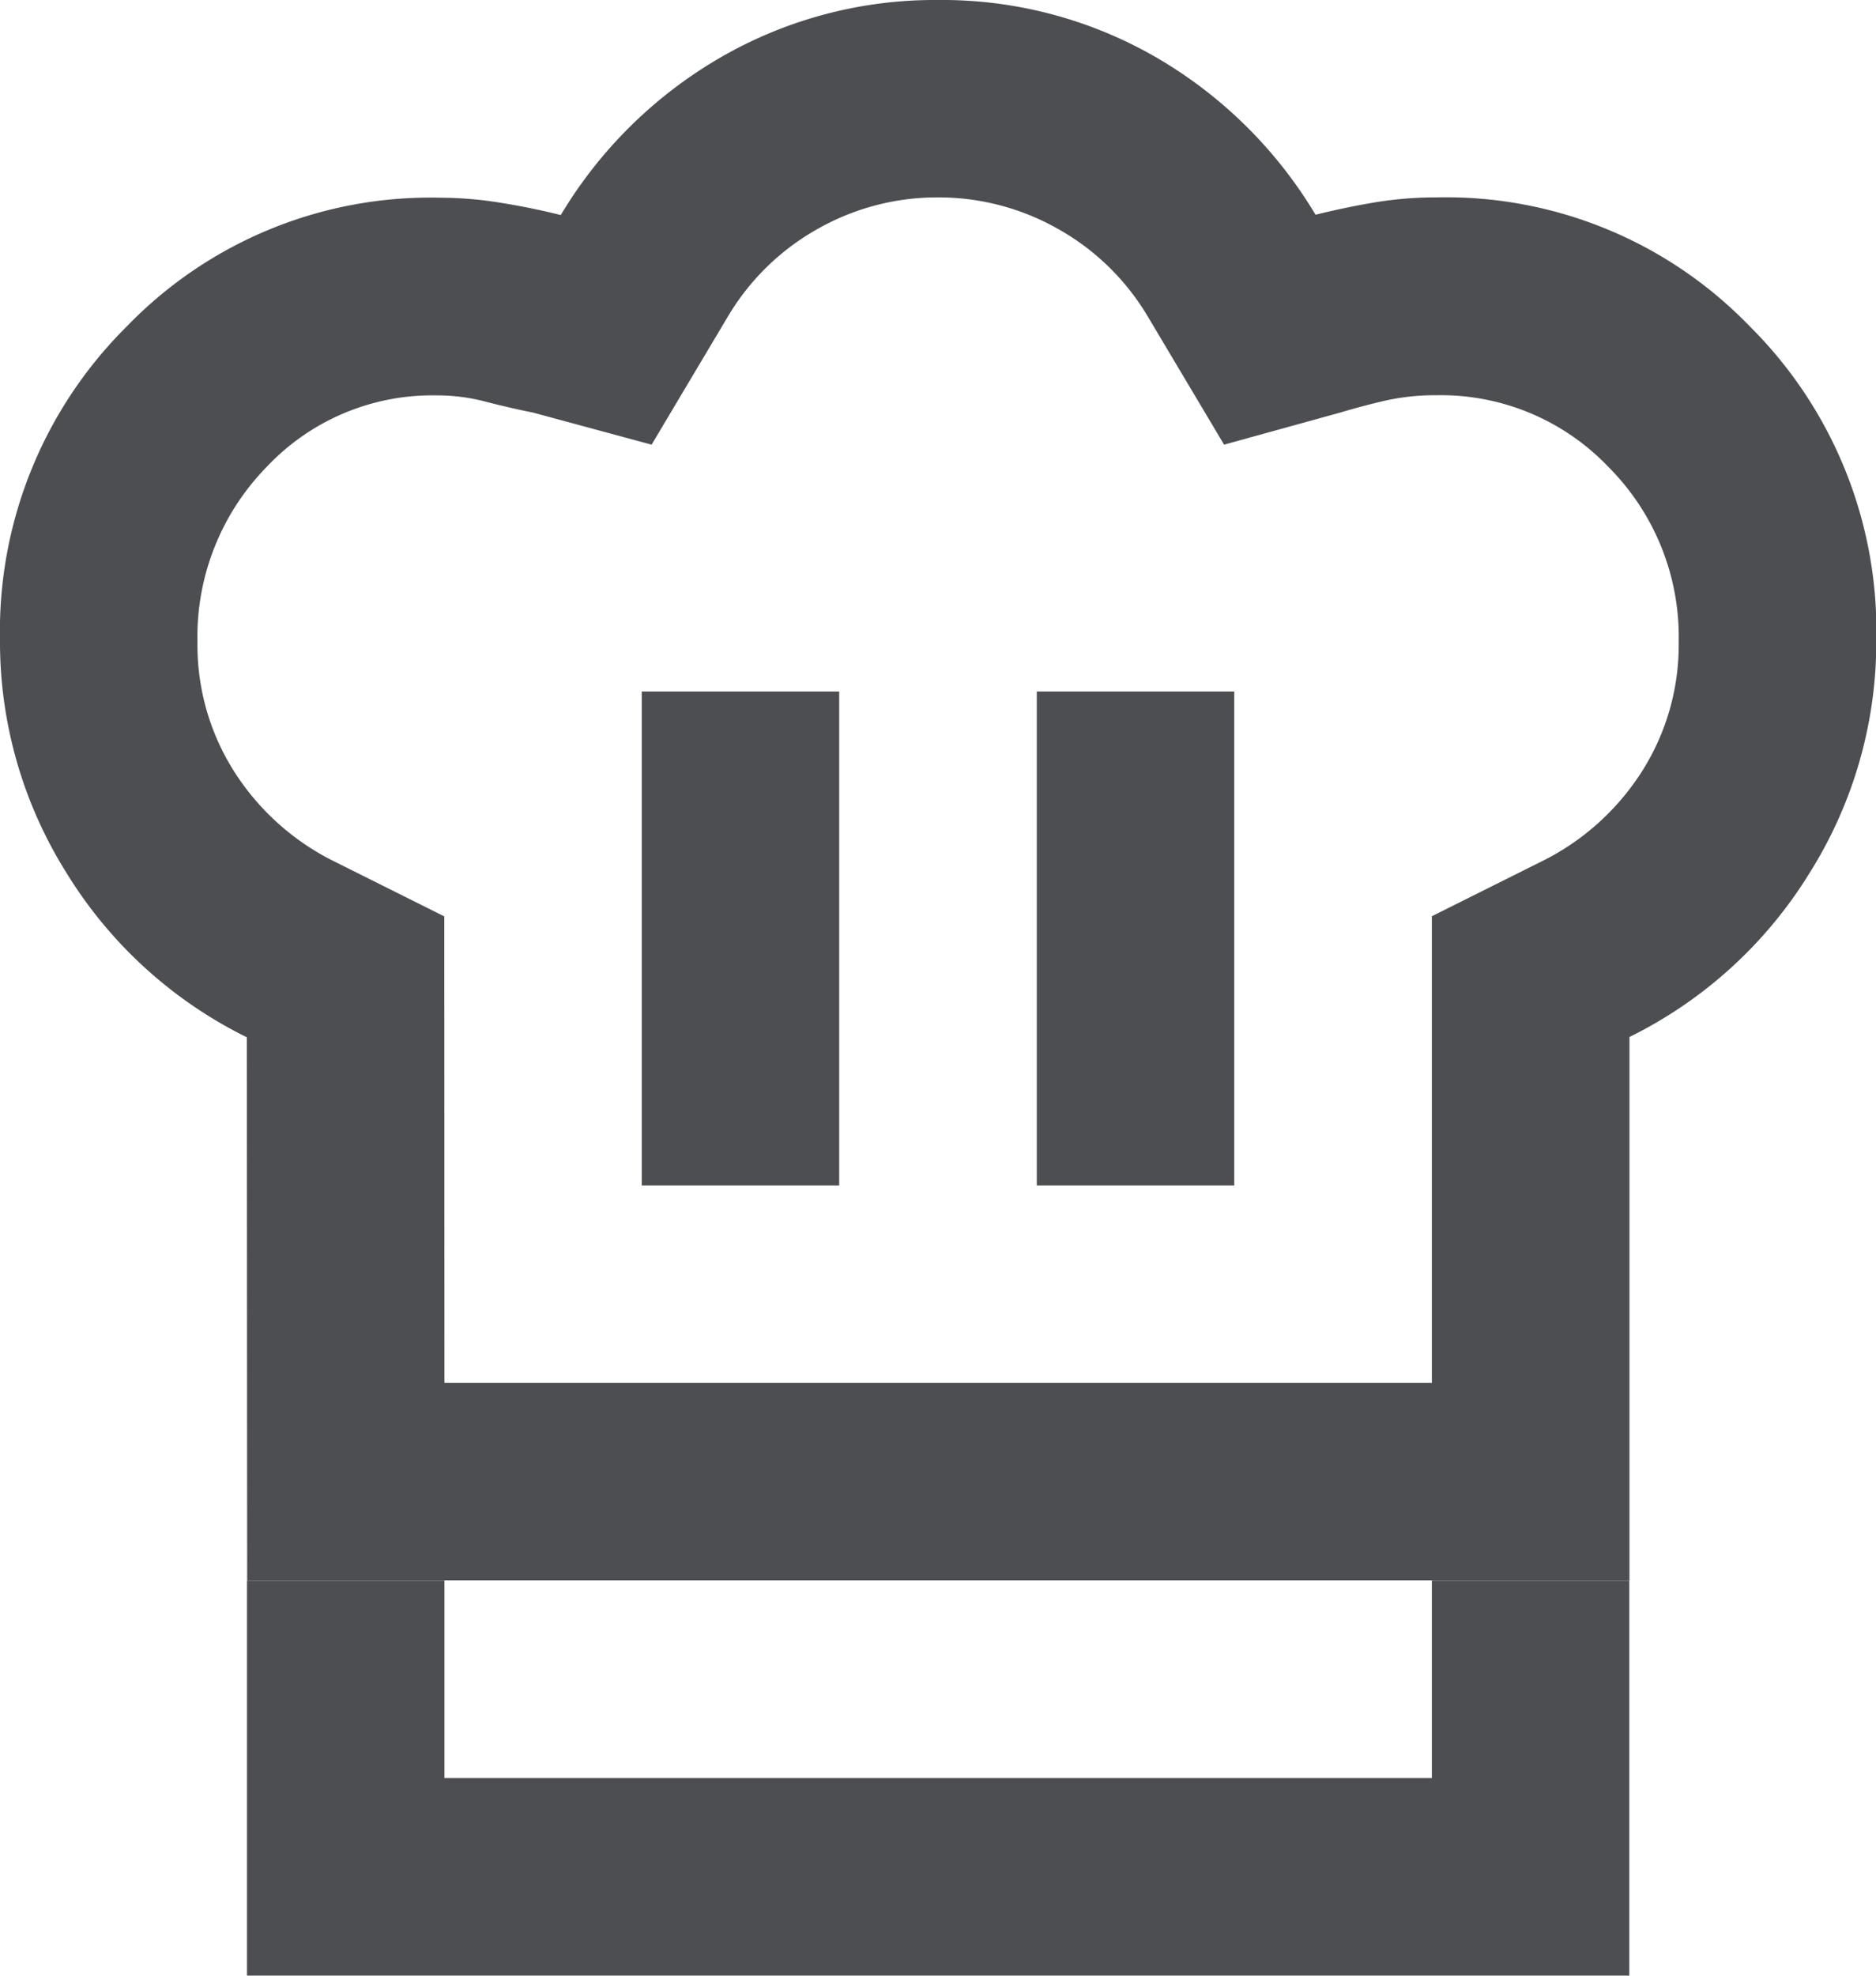 <svg xmlns="http://www.w3.org/2000/svg" width="12" height="12.632" viewBox="0 0 12 12.632">
  <path id="chef_hat" d="M104.105-872.421h1.263v-3.158h-1.263Zm-2.526-.947a2.81,2.81,0,0,1-1.153-1.05,2.777,2.777,0,0,1-.426-1.492,2.742,2.742,0,0,1,.813-2.005,2.7,2.7,0,0,1,2-.821,2.446,2.446,0,0,1,.387.032q.2.032.387.079a2.859,2.859,0,0,1,1.026-1.01A2.738,2.738,0,0,1,106-880a2.738,2.738,0,0,1,1.389.363,2.859,2.859,0,0,1,1.026,1.01q.189-.047.379-.079a2.4,2.4,0,0,1,.395-.032,2.7,2.7,0,0,1,2,.821,2.742,2.742,0,0,1,.813,2.005,2.777,2.777,0,0,1-.426,1.492,2.81,2.81,0,0,1-1.153,1.05v3.474h-8.842Zm5.053.947h1.263v-3.158h-1.263Zm-3.789,1.263h6.316v-2.984l.695-.347a1.6,1.6,0,0,0,.647-.576,1.508,1.508,0,0,0,.237-.829,1.538,1.538,0,0,0-.45-1.121,1.48,1.48,0,0,0-1.1-.458,1.458,1.458,0,0,0-.316.032q-.142.032-.3.079l-.742.205-.489-.821a1.547,1.547,0,0,0-.576-.56,1.551,1.551,0,0,0-.766-.2,1.551,1.551,0,0,0-.766.2,1.548,1.548,0,0,0-.576.56l-.489.821-.758-.205q-.158-.032-.308-.071a1.205,1.205,0,0,0-.308-.039,1.455,1.455,0,0,0-1.089.458,1.553,1.553,0,0,0-.442,1.121,1.508,1.508,0,0,0,.237.829,1.6,1.6,0,0,0,.647.576l.695.347Zm-1.263,1.263h1.263v1.263h6.316v-1.263h1.263v2.526h-8.842ZM106-871.158Z" transform="translate(-100 880)" fill="#4c4e52"/>
</svg>
